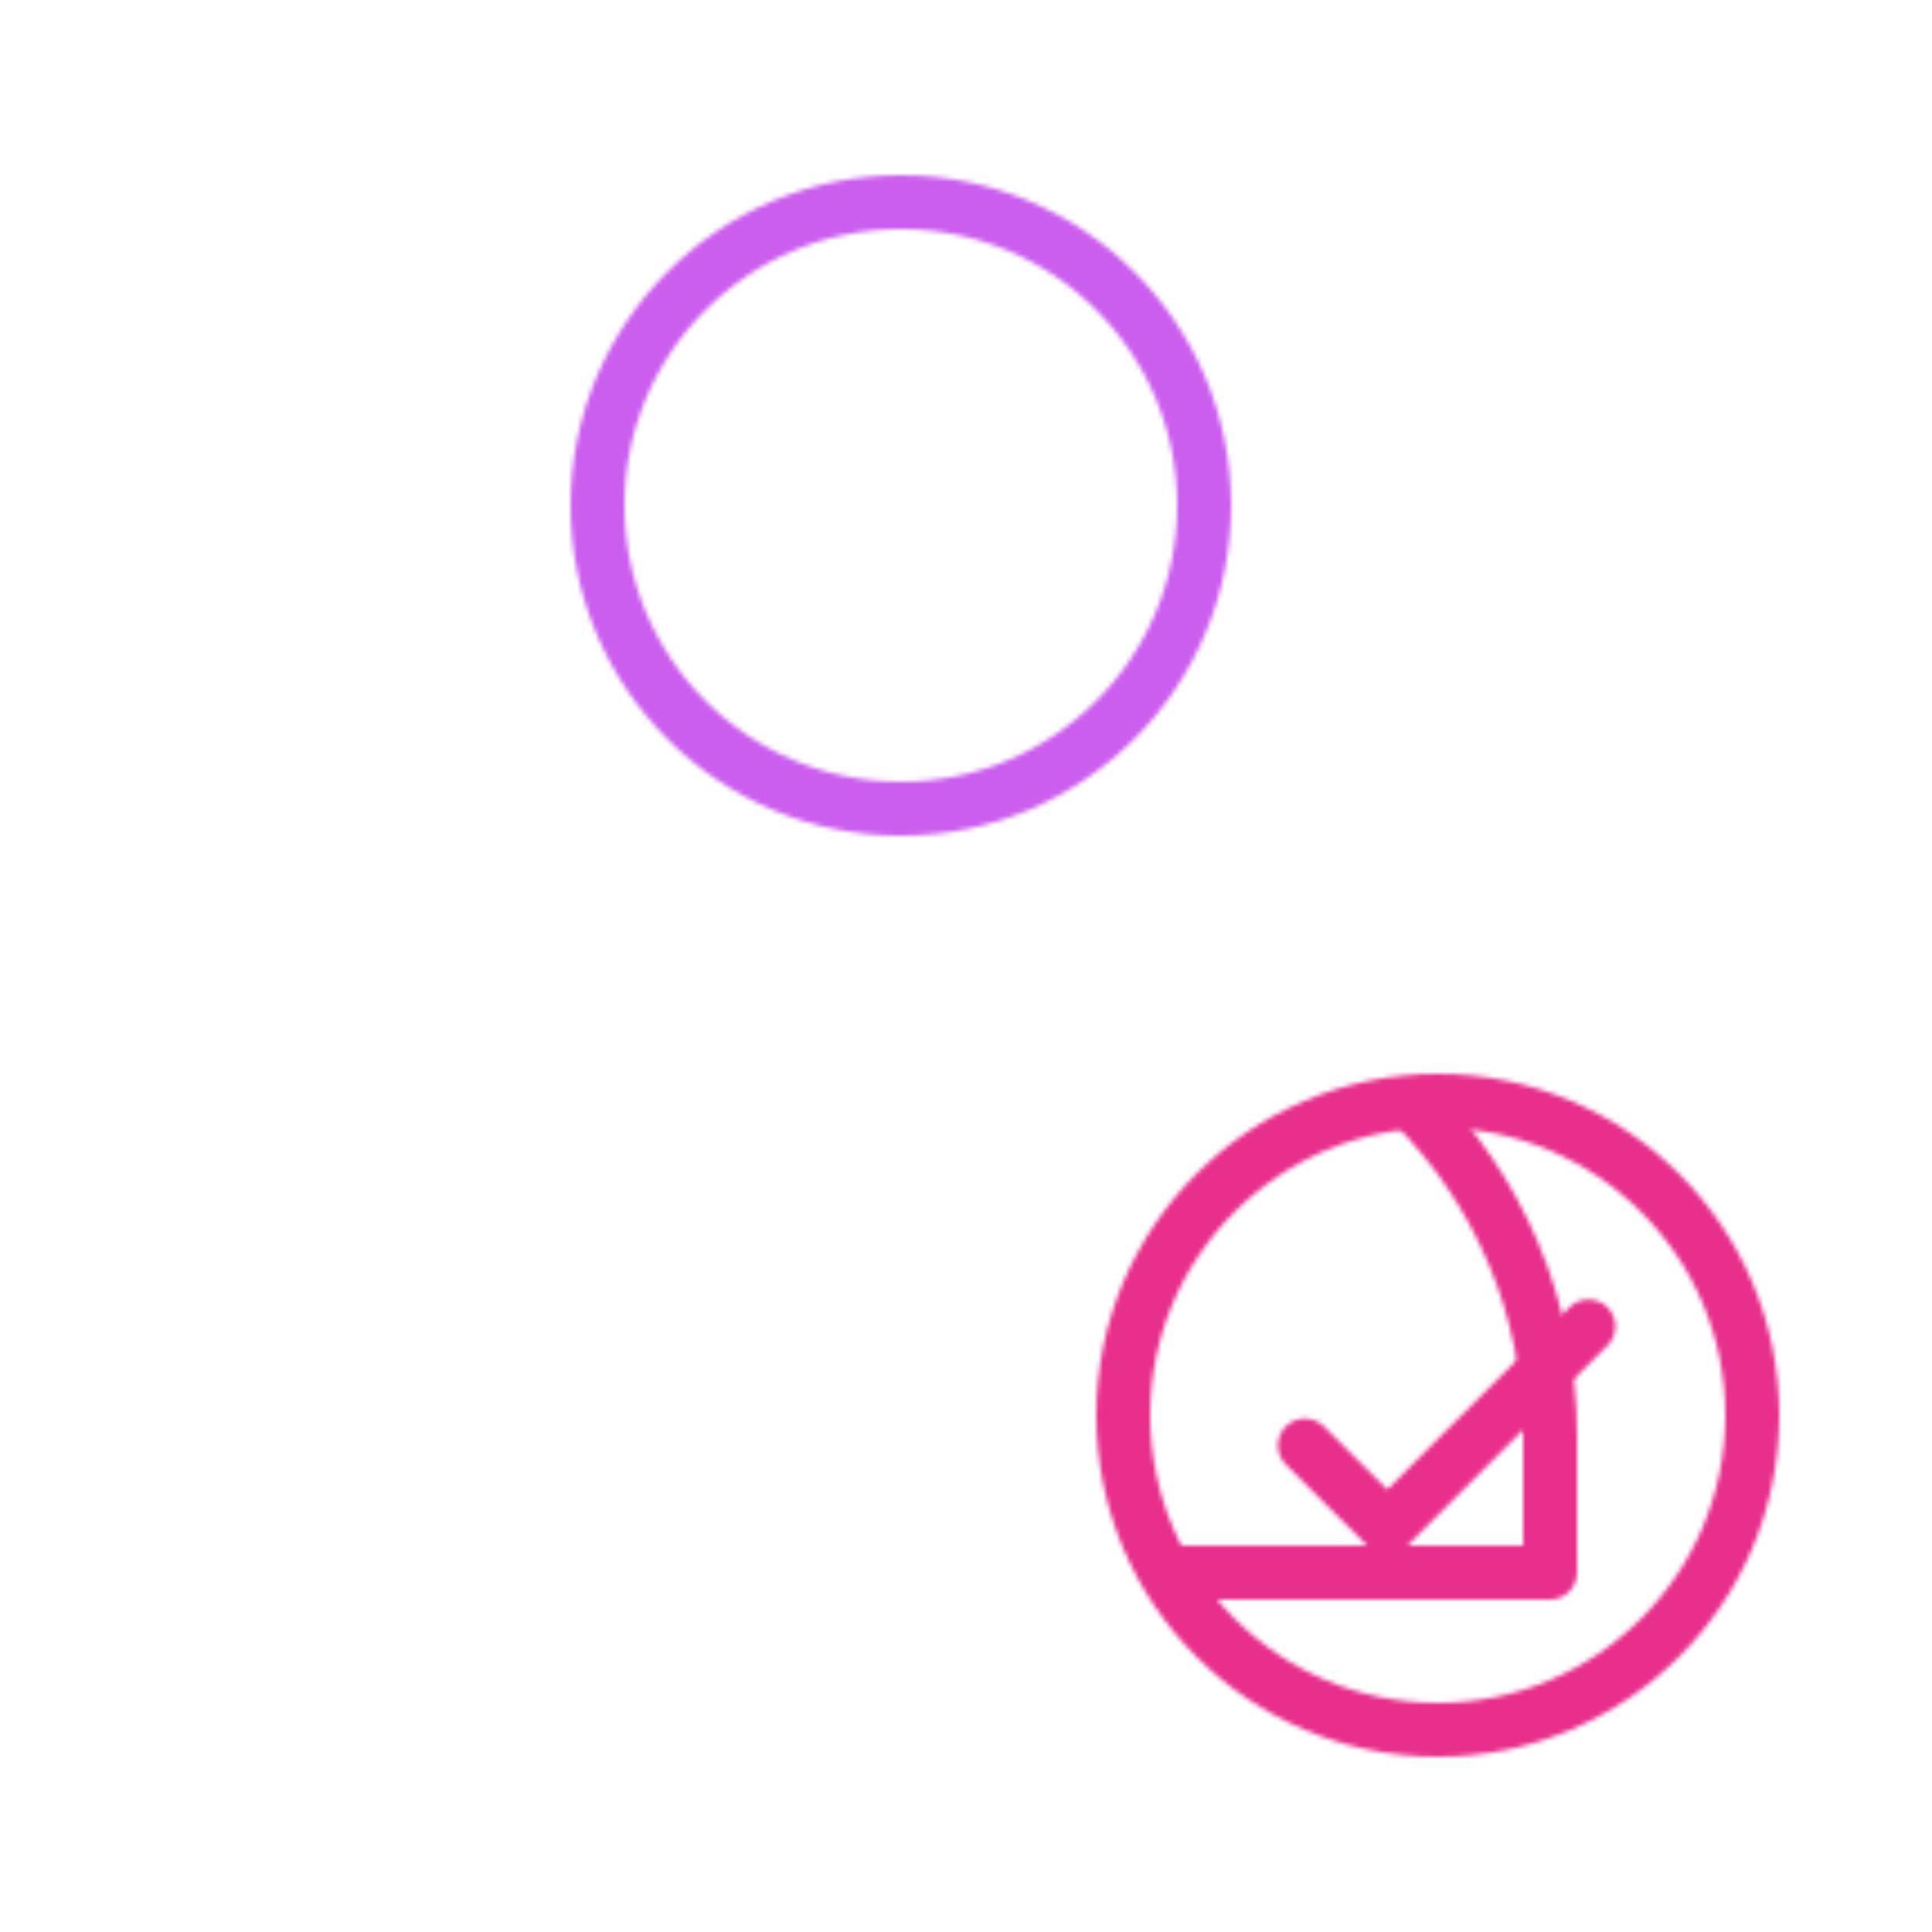 <svg xmlns="http://www.w3.org/2000/svg" xmlns:xlink="http://www.w3.org/1999/xlink" viewBox="0 0 430 430" width="430" height="430" preserveAspectRatio="xMidYMid meet" style="width: 100%; height: 100%; transform: translate3d(0px, 0px, 0px); content-visibility: visible;"><defs><clipPath id="__lottie_element_51"><rect width="430" height="430" x="0" y="0"/></clipPath><clipPath id="__lottie_element_53"><path d="M0,0 L430,0 L430,430 L0,430z"/></clipPath><filter id="__lottie_element_59" x="-100%" y="-100%" width="300%" height="300%"><feGaussianBlur result="filter_result_0" stdDeviation="52.5 52.5" edgeMode="wrap"/></filter><g id="__lottie_element_60"><g clip-path="url(#__lottie_element_61)" transform="matrix(1,0,0,1,0,0)" opacity="1" style="display: block;"><g transform="matrix(1,0,0,1,200.5,112.5)" opacity="1" style="display: block;"><g opacity="1" transform="matrix(1,0,0,1,0,0)"><path stroke-linecap="round" stroke-linejoin="round" fill-opacity="0" class="secondary" stroke="rgb(8,168,138)" stroke-opacity="1" stroke-width="12" d=" M0,67.5 C37.279,67.5 67.5,37.279 67.5,0 C67.5,-37.279 37.279,-67.5 0,-67.5 C-37.279,-67.5 -67.5,-37.279 -67.5,0 C-67.5,37.279 -37.279,67.5 0,67.5z"/></g></g><g mask="url(#__lottie_element_70_2)" style="display: block;"><g transform="matrix(1,0,0,1,200,282.5)" opacity="1"><g opacity="1" transform="matrix(1,0,0,1,0,0)"><path stroke-linecap="butt" stroke-linejoin="round" fill-opacity="0" class="primary" stroke="rgb(18,19,49)" stroke-opacity="1" stroke-width="12" d=" M-40.455,-67.5 C-98.194,-67.5 -145,-20.693 -145,37.046 C-145,37.046 -145,67.5 -145,67.5 C-145,67.5 145,67.5 145,67.5 C145,67.5 145,37.046 145,37.046 C145,-20.693 98.193,-67.5 40.454,-67.5 C40.454,-67.5 -40.455,-67.5 -40.455,-67.5z"/></g></g></g><g transform="matrix(1,0,0,1,320,315)" opacity="1" style="display: block;"><g opacity="1" transform="matrix(1,0,0,1,0,0)"><path stroke-linecap="butt" stroke-linejoin="miter" fill-opacity="0" stroke-miterlimit="4" class="secondary" stroke="rgb(8,168,138)" stroke-opacity="1" stroke-width="12" d=" M0,-70 C38.633,-70 70,-38.633 70,0 C70,38.633 38.633,70 0,70 C-38.633,70 -70,38.633 -70,0 C-70,-38.633 -38.633,-70 0,-70z"/></g></g><g transform="matrix(1,0,0,1,321.934,317.5)" opacity="1" style="display: block;"><g opacity="1" transform="matrix(1,0,0,1,0,0)"><path stroke-linecap="round" stroke-linejoin="round" fill-opacity="0" class="secondary" stroke="rgb(8,168,138)" stroke-opacity="1" stroke-width="12" d=" M31.597,-22.283 C12.35,-3.024 -13.16,22.5 -13.16,22.5 C-13.16,22.5 -21.539,14.158 -31.514,4.227"/></g></g></g></g><clipPath id="__lottie_element_61"><path d="M0,0 L430,0 L430,430 L0,430z"/></clipPath><mask id="__lottie_element_60_1" mask-type="alpha"><use xmlns:ns1="http://www.w3.org/1999/xlink" ns1:href="#__lottie_element_60"/></mask><g id="__lottie_element_70"><g transform="matrix(1,0,0,1,320,315)" opacity="1" style="display: block;"><g opacity="1" transform="matrix(1,0,0,1,0,0)"><path fill="rgb(255,255,255)" fill-opacity="1" d=" M0,-70 C38.633,-70 70,-38.633 70,0 C70,38.633 38.633,70 0,70 C-38.633,70 -70,38.633 -70,0 C-70,-38.633 -38.633,-70 0,-70z"/></g></g></g><filter id="__lottie_element_79" filterUnits="objectBoundingBox" x="0%" y="0%" width="100%" height="100%"><feComponentTransfer in="SourceGraphic"><feFuncA type="table" tableValues="1.0 0.0"/></feComponentTransfer></filter><mask id="__lottie_element_70_2" mask-type="alpha"><g filter="url(#__lottie_element_79)"><rect width="430" height="430" x="0" y="0" fill="#ffffff" opacity="0"/><use xmlns:ns2="http://www.w3.org/1999/xlink" ns2:href="#__lottie_element_70"/></g></mask></defs><g clip-path="url(#__lottie_element_51)"><g clip-path="url(#__lottie_element_53)" transform="matrix(1,0,0,1,0,0)" opacity="1" style="display: block;"><g mask="url(#__lottie_element_60_1)" style="display: block;"><g filter="url(#__lottie_element_59)" transform="matrix(-0.167,-2.394,2.394,-0.167,271.941,198.46)" opacity="1"><g class="design" opacity="1" transform="matrix(1,0,0,1,0,0)"><path class="primary" fill="rgb(232,47,139)" fill-opacity="1" d=" M0,-250 C137.975,-250 250,-137.975 250,0 C250,137.975 137.975,250 0,250 C-137.975,250 -250,137.975 -250,0 C-250,-137.975 -137.975,-250 0,-250z"/></g><g class="design" opacity="1" transform="matrix(1,0,0,1,113.242,-118.884)"><path class="secondary" fill="rgb(203,94,238)" fill-opacity="1" d=" M0,-176.5 C97.478,-176.5 176.5,-97.478 176.5,0 C176.5,97.478 97.478,176.5 0,176.5 C-43.948,176.5 -74.396,142.443 -105.29,115.869 C-142.921,83.5 -176.5,53.531 -176.5,0 C-176.5,-97.478 -97.478,-176.5 0,-176.5z"/></g></g></g></g></g></svg>